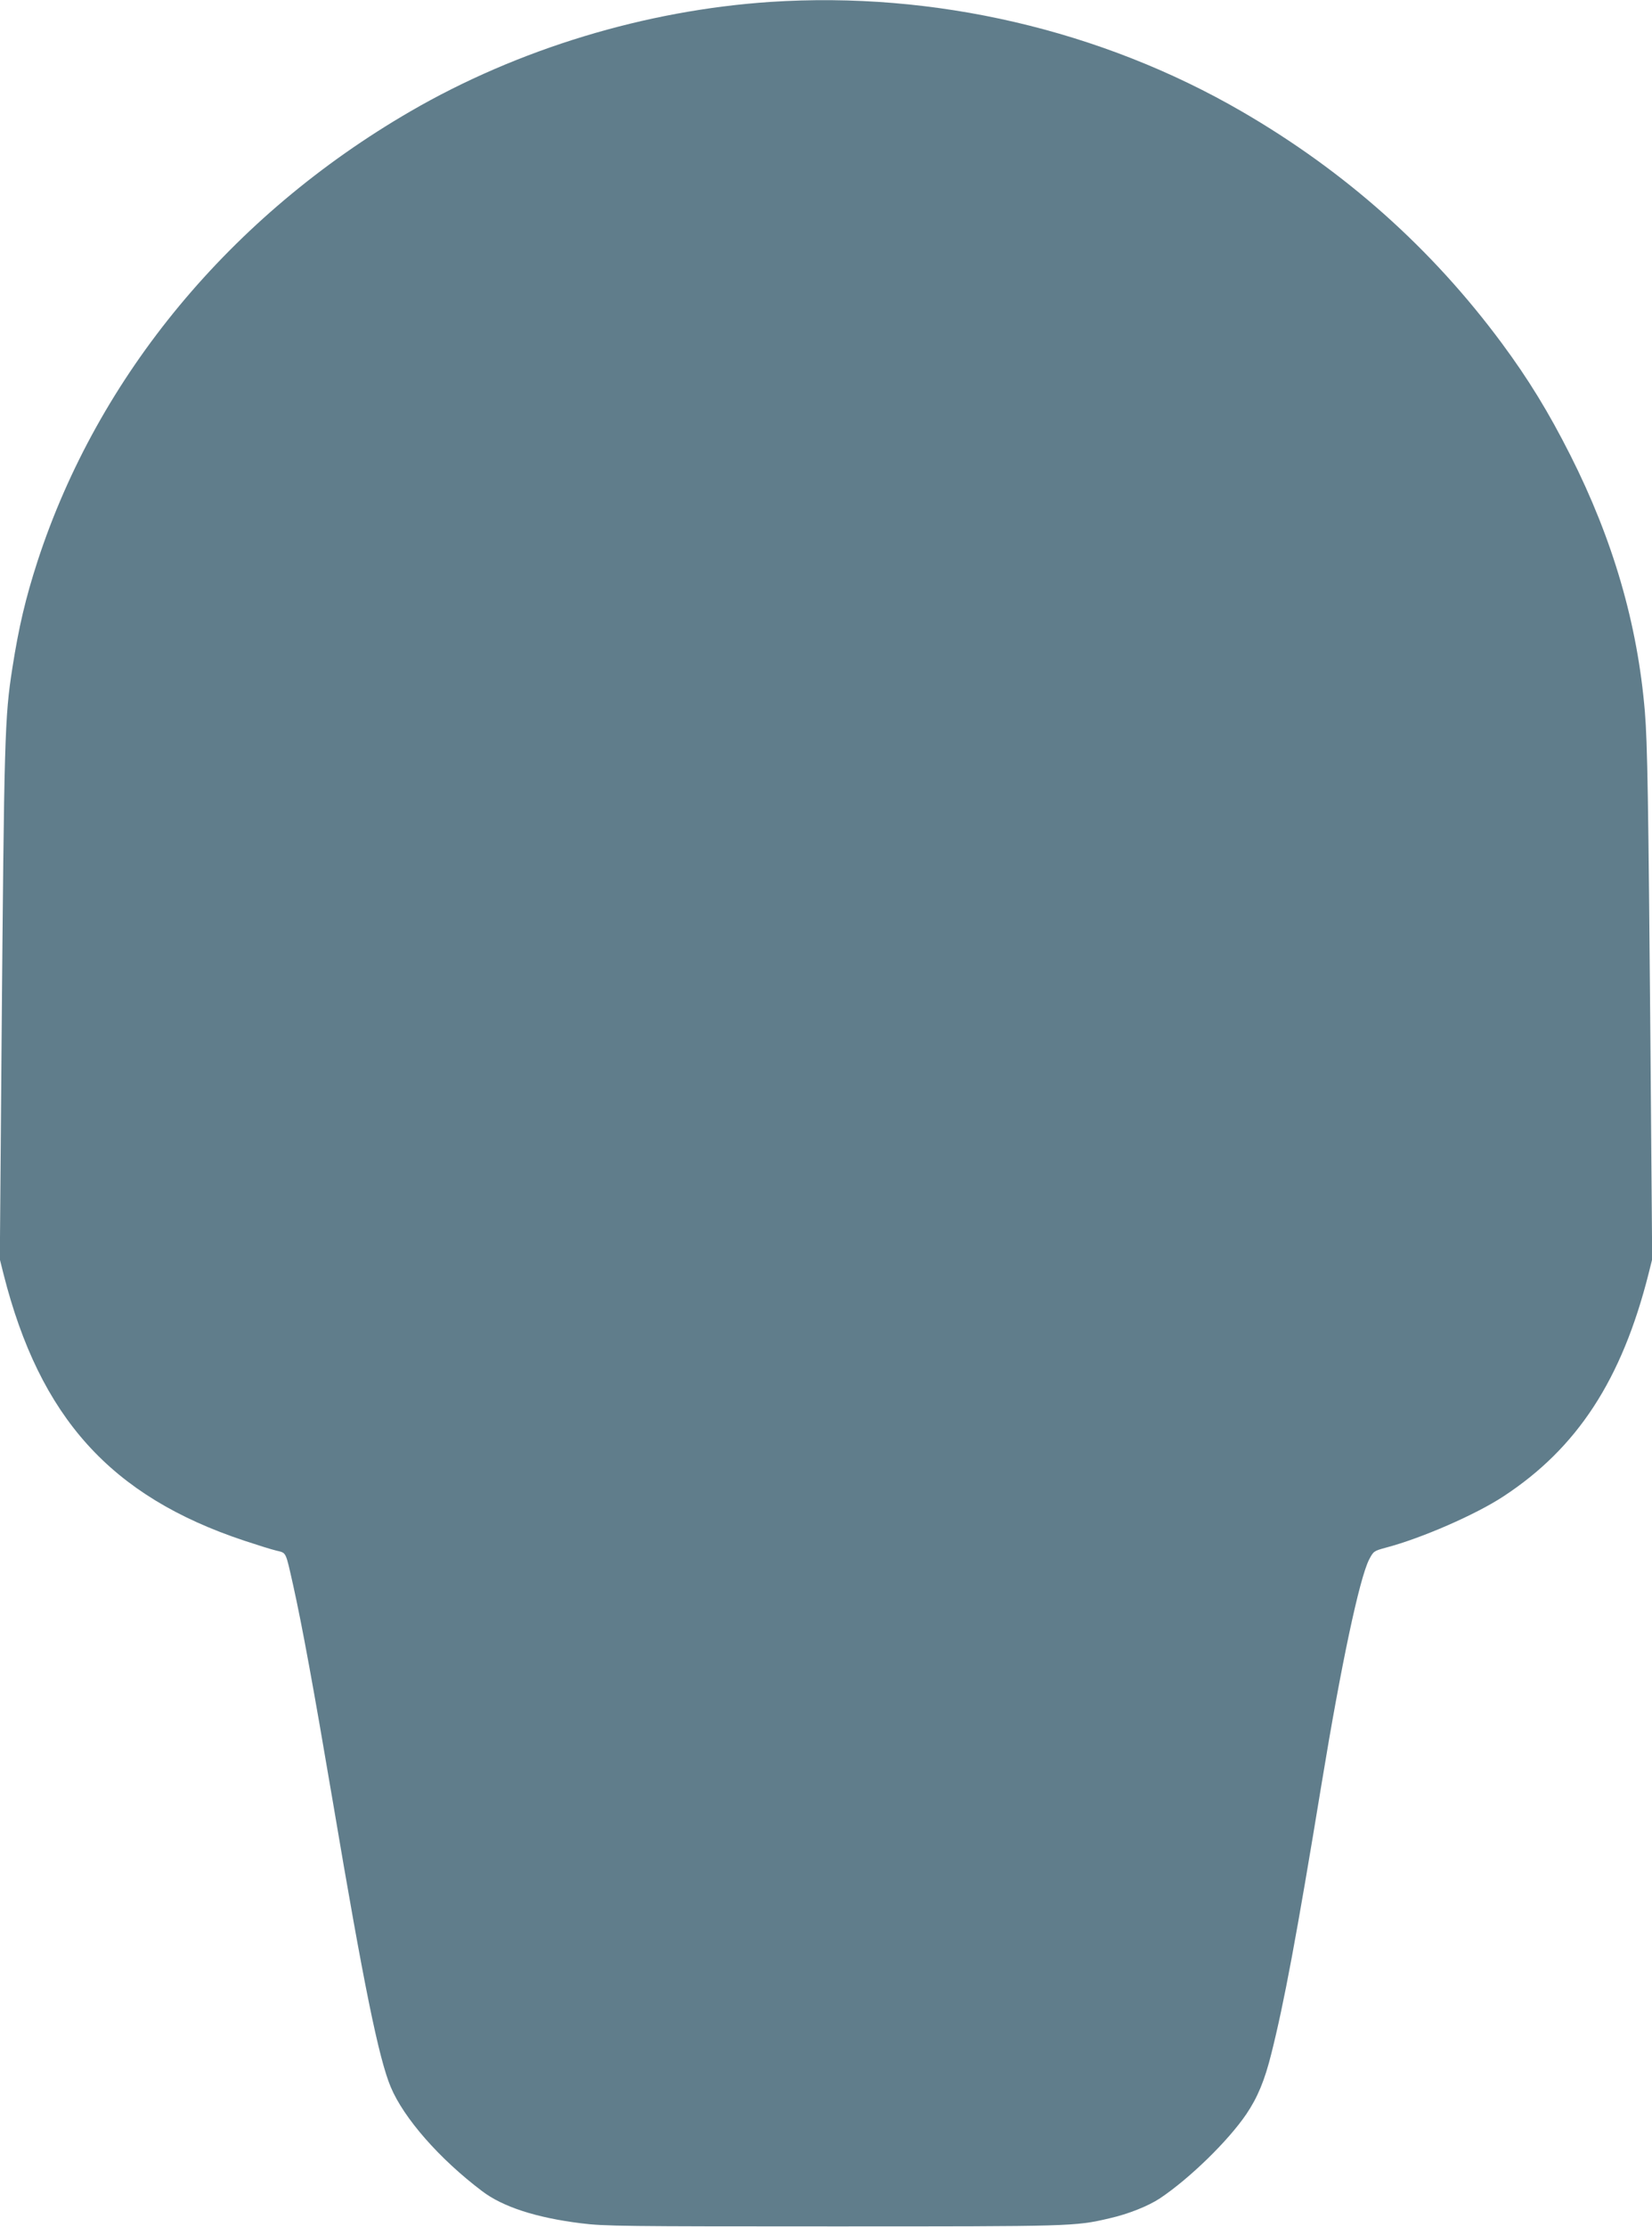 <?xml version="1.0" standalone="no"?>
<!DOCTYPE svg PUBLIC "-//W3C//DTD SVG 20010904//EN"
 "http://www.w3.org/TR/2001/REC-SVG-20010904/DTD/svg10.dtd">
<svg version="1.0" xmlns="http://www.w3.org/2000/svg"
 width="950pt" height="1280pt" viewBox="0 0 950 1280"
 preserveAspectRatio="xMidYMid meet">
<g transform="translate(0,1280) scale(0.1,-0.1)"
fill="#607d8b" stroke="none">
<path d="M4430 12789 c-718 -48 -1451 -270 -2070 -629 -1033 -599 -1796 -1519
-2144 -2585 -69 -213 -108 -378 -145 -615 -44 -282 -47 -387 -62 -2156 l-10
-1241 21 -84 c209 -826 617 -1278 1384 -1533 72 -24 155 -50 184 -57 60 -15
53 0 98 -200 51 -229 117 -588 229 -1249 176 -1044 263 -1470 332 -1634 75
-179 280 -413 525 -598 118 -90 310 -153 569 -185 132 -17 252 -18 1449 -18
1375 0 1391 0 1588 46 111 25 225 71 292 115 172 115 393 331 497 484 65 96
106 195 144 348 73 290 144 668 290 1557 111 676 216 1171 272 1282 25 48 28
50 94 68 206 54 518 190 678 295 425 278 681 670 835 1279 l21 84 -10 1241
c-12 1397 -17 1726 -32 1906 -42 504 -183 988 -429 1475 -125 247 -240 435
-394 643 -403 544 -899 986 -1496 1332 -808 468 -1768 691 -2710 629z"/>
</g>
</svg>
